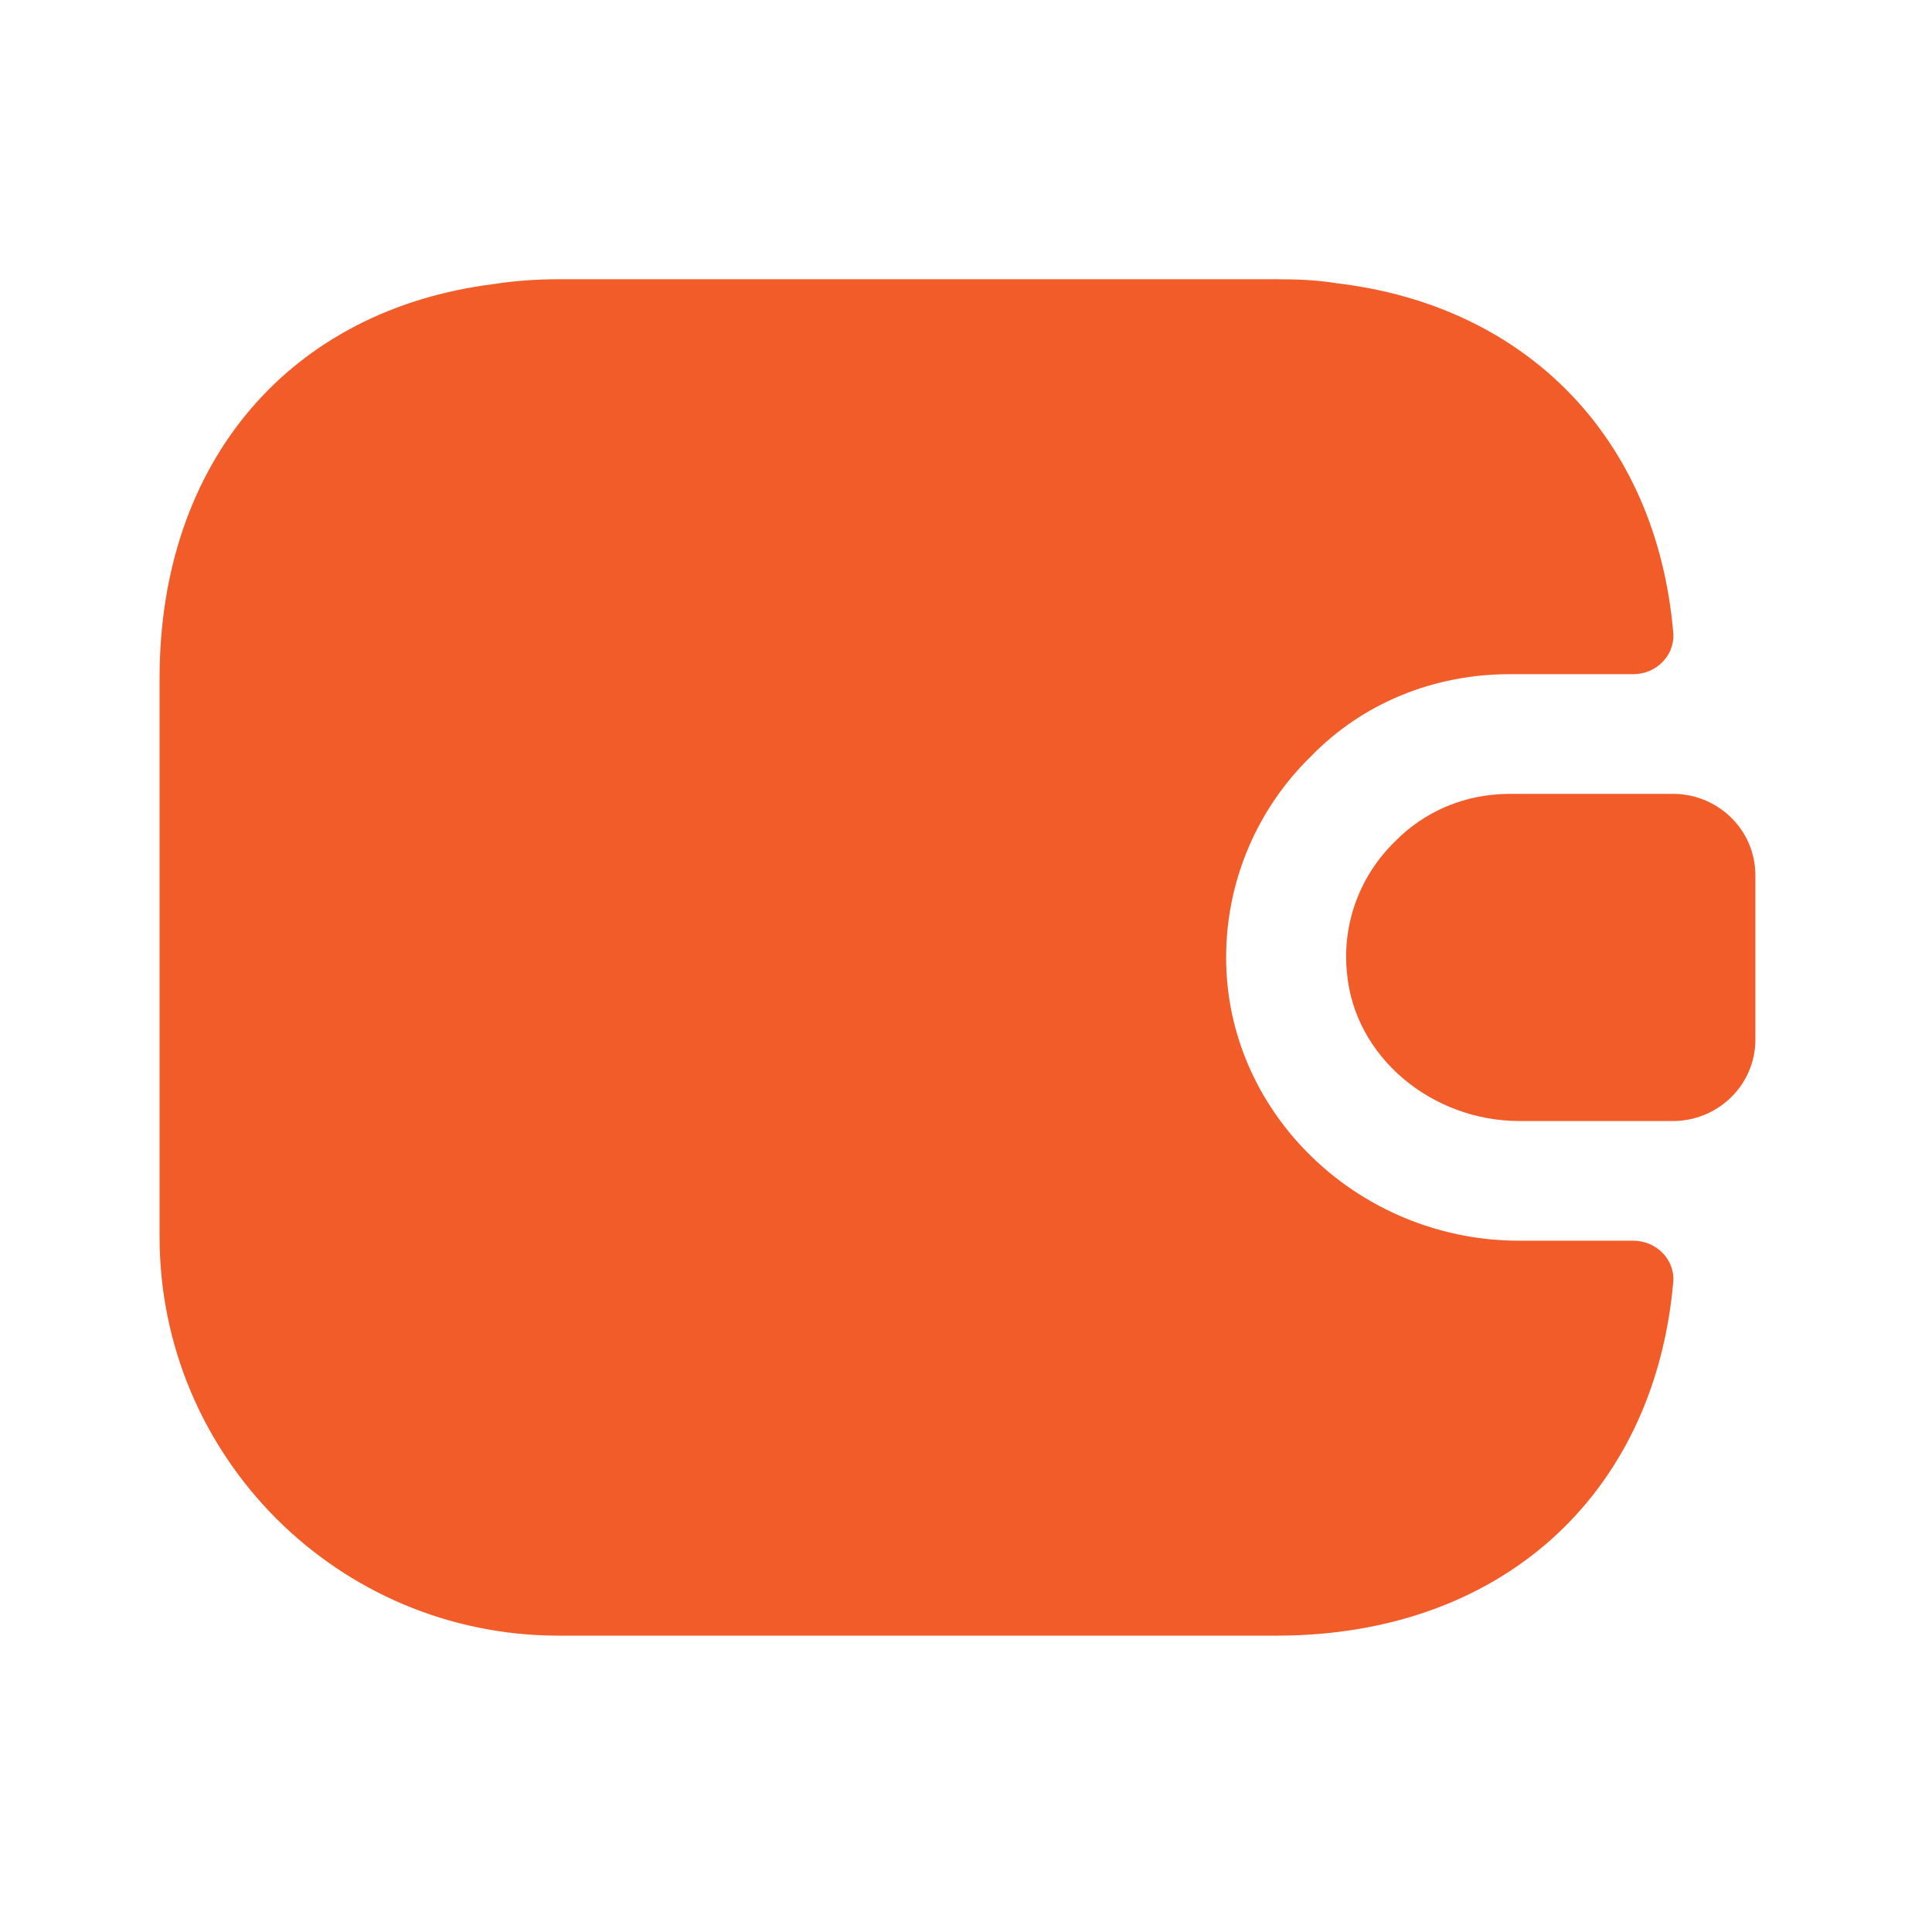<?xml version="1.0" encoding="UTF-8"?> <svg xmlns="http://www.w3.org/2000/svg" viewBox="0 0 99.00 99.00" data-guides="{&quot;vertical&quot;:[],&quot;horizontal&quot;:[]}"><path fill="#f15c29" stroke="none" fill-opacity="1" stroke-width="1" stroke-opacity="1" id="tSvg875162521d" title="Path 4" d="M85.737 65.743C84.756 76.659 76.865 83.814 65.417 83.814C53.151 83.814 40.885 83.814 28.62 83.814C17.335 83.814 8.177 74.656 8.177 63.371C8.177 53.831 8.177 44.291 8.177 34.751C8.177 23.631 14.882 15.862 25.308 14.554C26.371 14.39 27.475 14.309 28.62 14.309C40.885 14.309 53.151 14.309 65.417 14.309C66.48 14.309 67.502 14.35 68.483 14.513C78.255 15.658 84.878 22.486 85.737 32.38C85.86 33.566 84.878 34.547 83.693 34.547C81.58 34.547 79.468 34.547 77.355 34.547C73.43 34.547 69.791 36.06 67.175 38.758C64.067 41.784 62.514 46.036 62.882 50.288C63.536 57.729 70.078 63.576 77.846 63.576C79.795 63.576 81.744 63.576 83.693 63.576C84.878 63.576 85.86 64.557 85.737 65.743Z"></path><path fill="#f15c29" stroke="none" fill-opacity="1" stroke-width="1" stroke-opacity="1" id="tSvg55515f3395" title="Path 5" d="M89.949 44.85C89.949 47.657 89.949 50.465 89.949 53.273C89.949 55.521 88.15 57.361 85.861 57.443C83.189 57.443 80.518 57.443 77.847 57.443C73.431 57.443 69.384 54.213 69.016 49.797C68.77 47.221 69.752 44.809 71.469 43.133C72.982 41.579 75.067 40.68 77.356 40.68C80.191 40.68 83.026 40.68 85.861 40.68C88.15 40.761 89.949 42.601 89.949 44.85Z"></path><defs></defs></svg> 